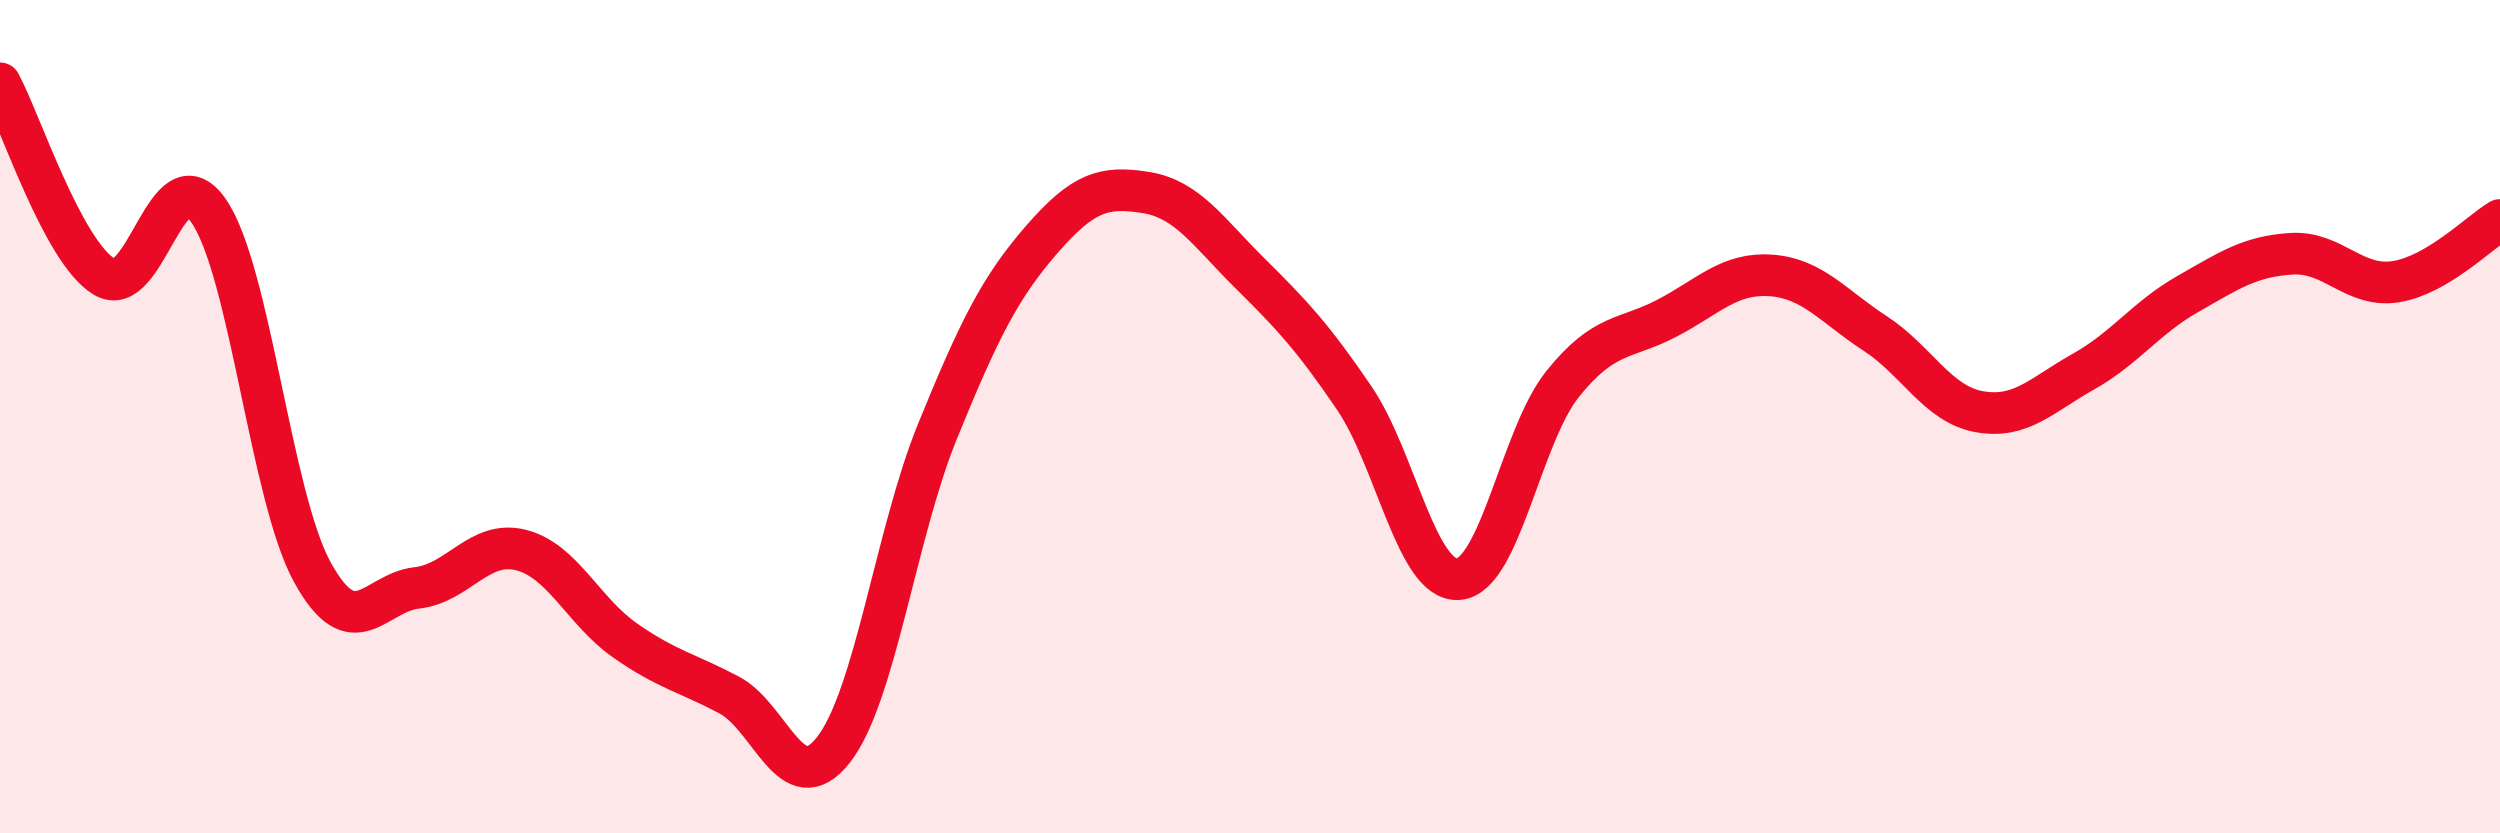 
    <svg width="60" height="20" viewBox="0 0 60 20" xmlns="http://www.w3.org/2000/svg">
      <path
        d="M 0,2 C 0.5,2.93 1.5,6.03 2.5,6.64 C 3.5,7.25 4,3.63 5,5.05 C 6,6.47 6.5,11.93 7.5,13.74 C 8.5,15.55 9,14.22 10,14.11 C 11,14 11.5,12.95 12.5,13.2 C 13.5,13.45 14,14.67 15,15.37 C 16,16.07 16.5,16.15 17.5,16.68 C 18.5,17.21 19,19.27 20,18 C 21,16.73 21.5,12.8 22.5,10.35 C 23.5,7.9 24,6.9 25,5.75 C 26,4.6 26.5,4.46 27.5,4.62 C 28.5,4.78 29,5.57 30,6.56 C 31,7.55 31.5,8.08 32.5,9.55 C 33.5,11.02 34,13.97 35,13.9 C 36,13.83 36.5,10.47 37.5,9.22 C 38.5,7.97 39,8.16 40,7.64 C 41,7.12 41.5,6.54 42.5,6.61 C 43.5,6.68 44,7.35 45,8 C 46,8.65 46.5,9.7 47.5,9.88 C 48.5,10.06 49,9.48 50,8.92 C 51,8.36 51.5,7.63 52.5,7.06 C 53.5,6.49 54,6.15 55,6.09 C 56,6.03 56.5,6.92 57.5,6.76 C 58.5,6.6 59.5,5.58 60,5.28L60 20L0 20Z"
        fill="#EB0A25"
        opacity="0.1"
        stroke-linecap="round"
        stroke-linejoin="round"
      />
      <path
        d="M 0,2 C 0.5,2.93 1.5,6.03 2.5,6.64 C 3.5,7.25 4,3.63 5,5.05 C 6,6.47 6.5,11.93 7.5,13.74 C 8.5,15.55 9,14.22 10,14.11 C 11,14 11.5,12.95 12.5,13.2 C 13.5,13.45 14,14.67 15,15.37 C 16,16.07 16.5,16.15 17.5,16.68 C 18.5,17.21 19,19.27 20,18 C 21,16.73 21.5,12.8 22.5,10.35 C 23.5,7.9 24,6.9 25,5.75 C 26,4.6 26.5,4.46 27.5,4.62 C 28.5,4.78 29,5.57 30,6.56 C 31,7.55 31.5,8.08 32.5,9.55 C 33.5,11.02 34,13.97 35,13.9 C 36,13.83 36.5,10.47 37.5,9.22 C 38.5,7.97 39,8.16 40,7.64 C 41,7.12 41.5,6.54 42.5,6.61 C 43.5,6.68 44,7.35 45,8 C 46,8.65 46.5,9.7 47.5,9.88 C 48.5,10.06 49,9.48 50,8.92 C 51,8.36 51.5,7.63 52.5,7.06 C 53.5,6.49 54,6.15 55,6.09 C 56,6.03 56.5,6.92 57.5,6.76 C 58.5,6.6 59.5,5.58 60,5.28"
        stroke="#EB0A25"
        stroke-width="1"
        fill="none"
        stroke-linecap="round"
        stroke-linejoin="round"
      />
    </svg>
  